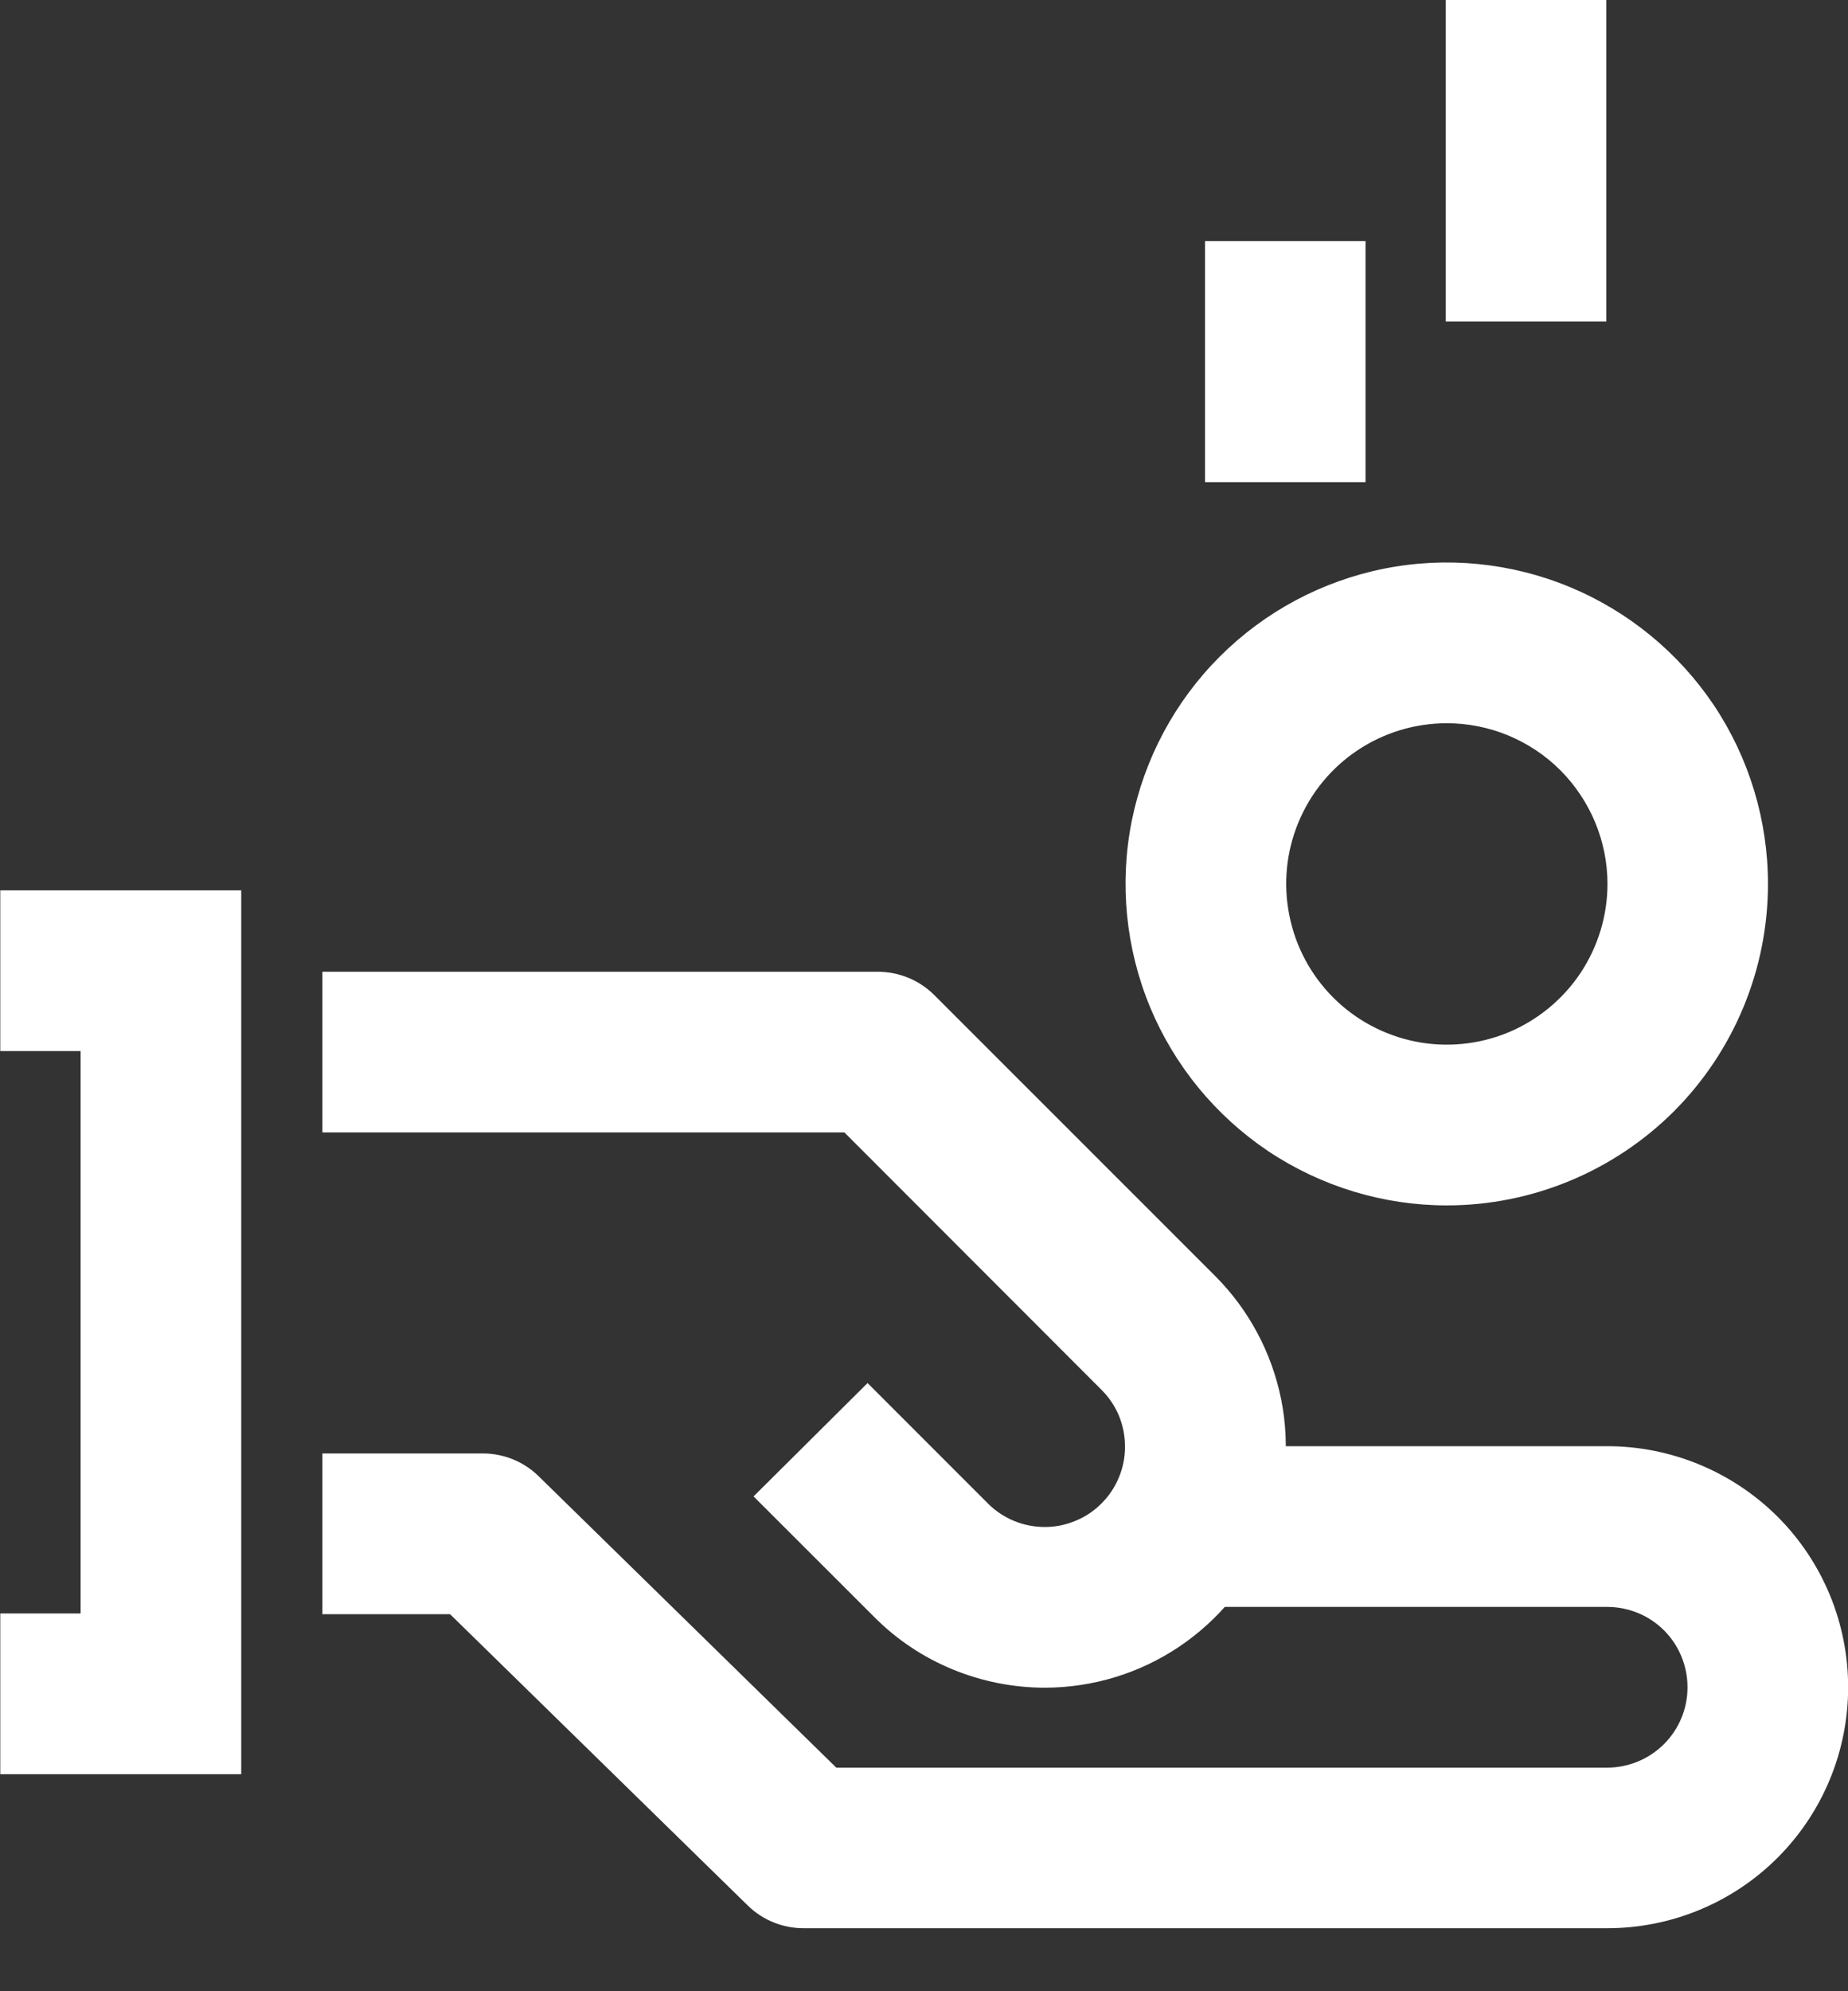 <svg width="13" height="14" viewBox="0 0 13 14" fill="none" xmlns="http://www.w3.org/2000/svg">
<rect x="0" y="0" width="13" height="14" fill="#333333" stroke="none"/>
<path d="M11.306 13.557H5.657C5.51 13.558 5.368 13.502 5.262 13.399L3.166 11.349H2.268V10.219H3.397C3.543 10.219 3.683 10.276 3.787 10.377L5.883 12.428H11.306C11.456 12.428 11.6 12.368 11.706 12.262C11.812 12.156 11.871 12.013 11.871 11.863C11.871 11.713 11.812 11.569 11.706 11.463C11.6 11.357 11.456 11.298 11.306 11.298H8.482V10.168H11.306C11.756 10.168 12.187 10.347 12.505 10.664C12.823 10.982 13.001 11.413 13.001 11.863C13.001 12.312 12.823 12.743 12.505 13.061C12.187 13.379 11.756 13.557 11.306 13.557Z" fill="white"/>
<path d="M7.352 11.866C7.128 11.866 6.907 11.822 6.701 11.737C6.494 11.652 6.307 11.527 6.149 11.368L5.301 10.521L6.103 9.724L6.951 10.572C7.003 10.624 7.066 10.666 7.135 10.694C7.203 10.722 7.277 10.736 7.351 10.736C7.425 10.736 7.499 10.721 7.567 10.692C7.636 10.664 7.698 10.622 7.75 10.569C7.803 10.516 7.844 10.454 7.872 10.385C7.9 10.317 7.915 10.243 7.914 10.169C7.914 10.095 7.899 10.021 7.871 9.953C7.842 9.884 7.8 9.822 7.747 9.77L5.94 7.962H2.268V6.832H6.171C6.246 6.832 6.319 6.846 6.388 6.874C6.457 6.902 6.52 6.944 6.572 6.996L8.55 8.973C8.786 9.21 8.947 9.512 9.013 9.841C9.078 10.169 9.044 10.51 8.916 10.819C8.788 11.129 8.571 11.393 8.293 11.579C8.014 11.766 7.687 11.865 7.352 11.866Z" fill="white"/>
<path d="M1.697 12.474H0.002V11.344H0.567V7.39H0.002V6.26H1.697V12.474Z" fill="white"/>
<path d="M9.606 1.695H8.477V3.39H9.606V1.695Z" fill="white"/>
<path d="M11.3 0H10.17V2.26H11.3V0Z" fill="white"/>
<path d="M10.178 8.475C9.731 8.475 9.294 8.342 8.922 8.094C8.551 7.845 8.261 7.492 8.09 7.08C7.919 6.667 7.874 6.212 7.961 5.774C8.049 5.336 8.264 4.933 8.58 4.617C8.896 4.301 9.298 4.086 9.737 3.998C10.175 3.911 10.63 3.956 11.042 4.127C11.455 4.298 11.808 4.588 12.057 4.959C12.305 5.331 12.437 5.768 12.437 6.215C12.437 6.814 12.199 7.389 11.776 7.813C11.352 8.236 10.777 8.475 10.178 8.475ZM10.178 5.085C9.954 5.085 9.736 5.151 9.55 5.275C9.364 5.399 9.219 5.576 9.134 5.782C9.048 5.989 9.026 6.216 9.07 6.435C9.113 6.654 9.221 6.856 9.379 7.014C9.537 7.172 9.738 7.279 9.957 7.323C10.176 7.367 10.404 7.344 10.61 7.259C10.816 7.173 10.993 7.028 11.117 6.843C11.241 6.657 11.308 6.438 11.308 6.215C11.308 5.915 11.188 5.628 10.977 5.416C10.765 5.204 10.477 5.085 10.178 5.085Z" fill="white"/>
</svg>
